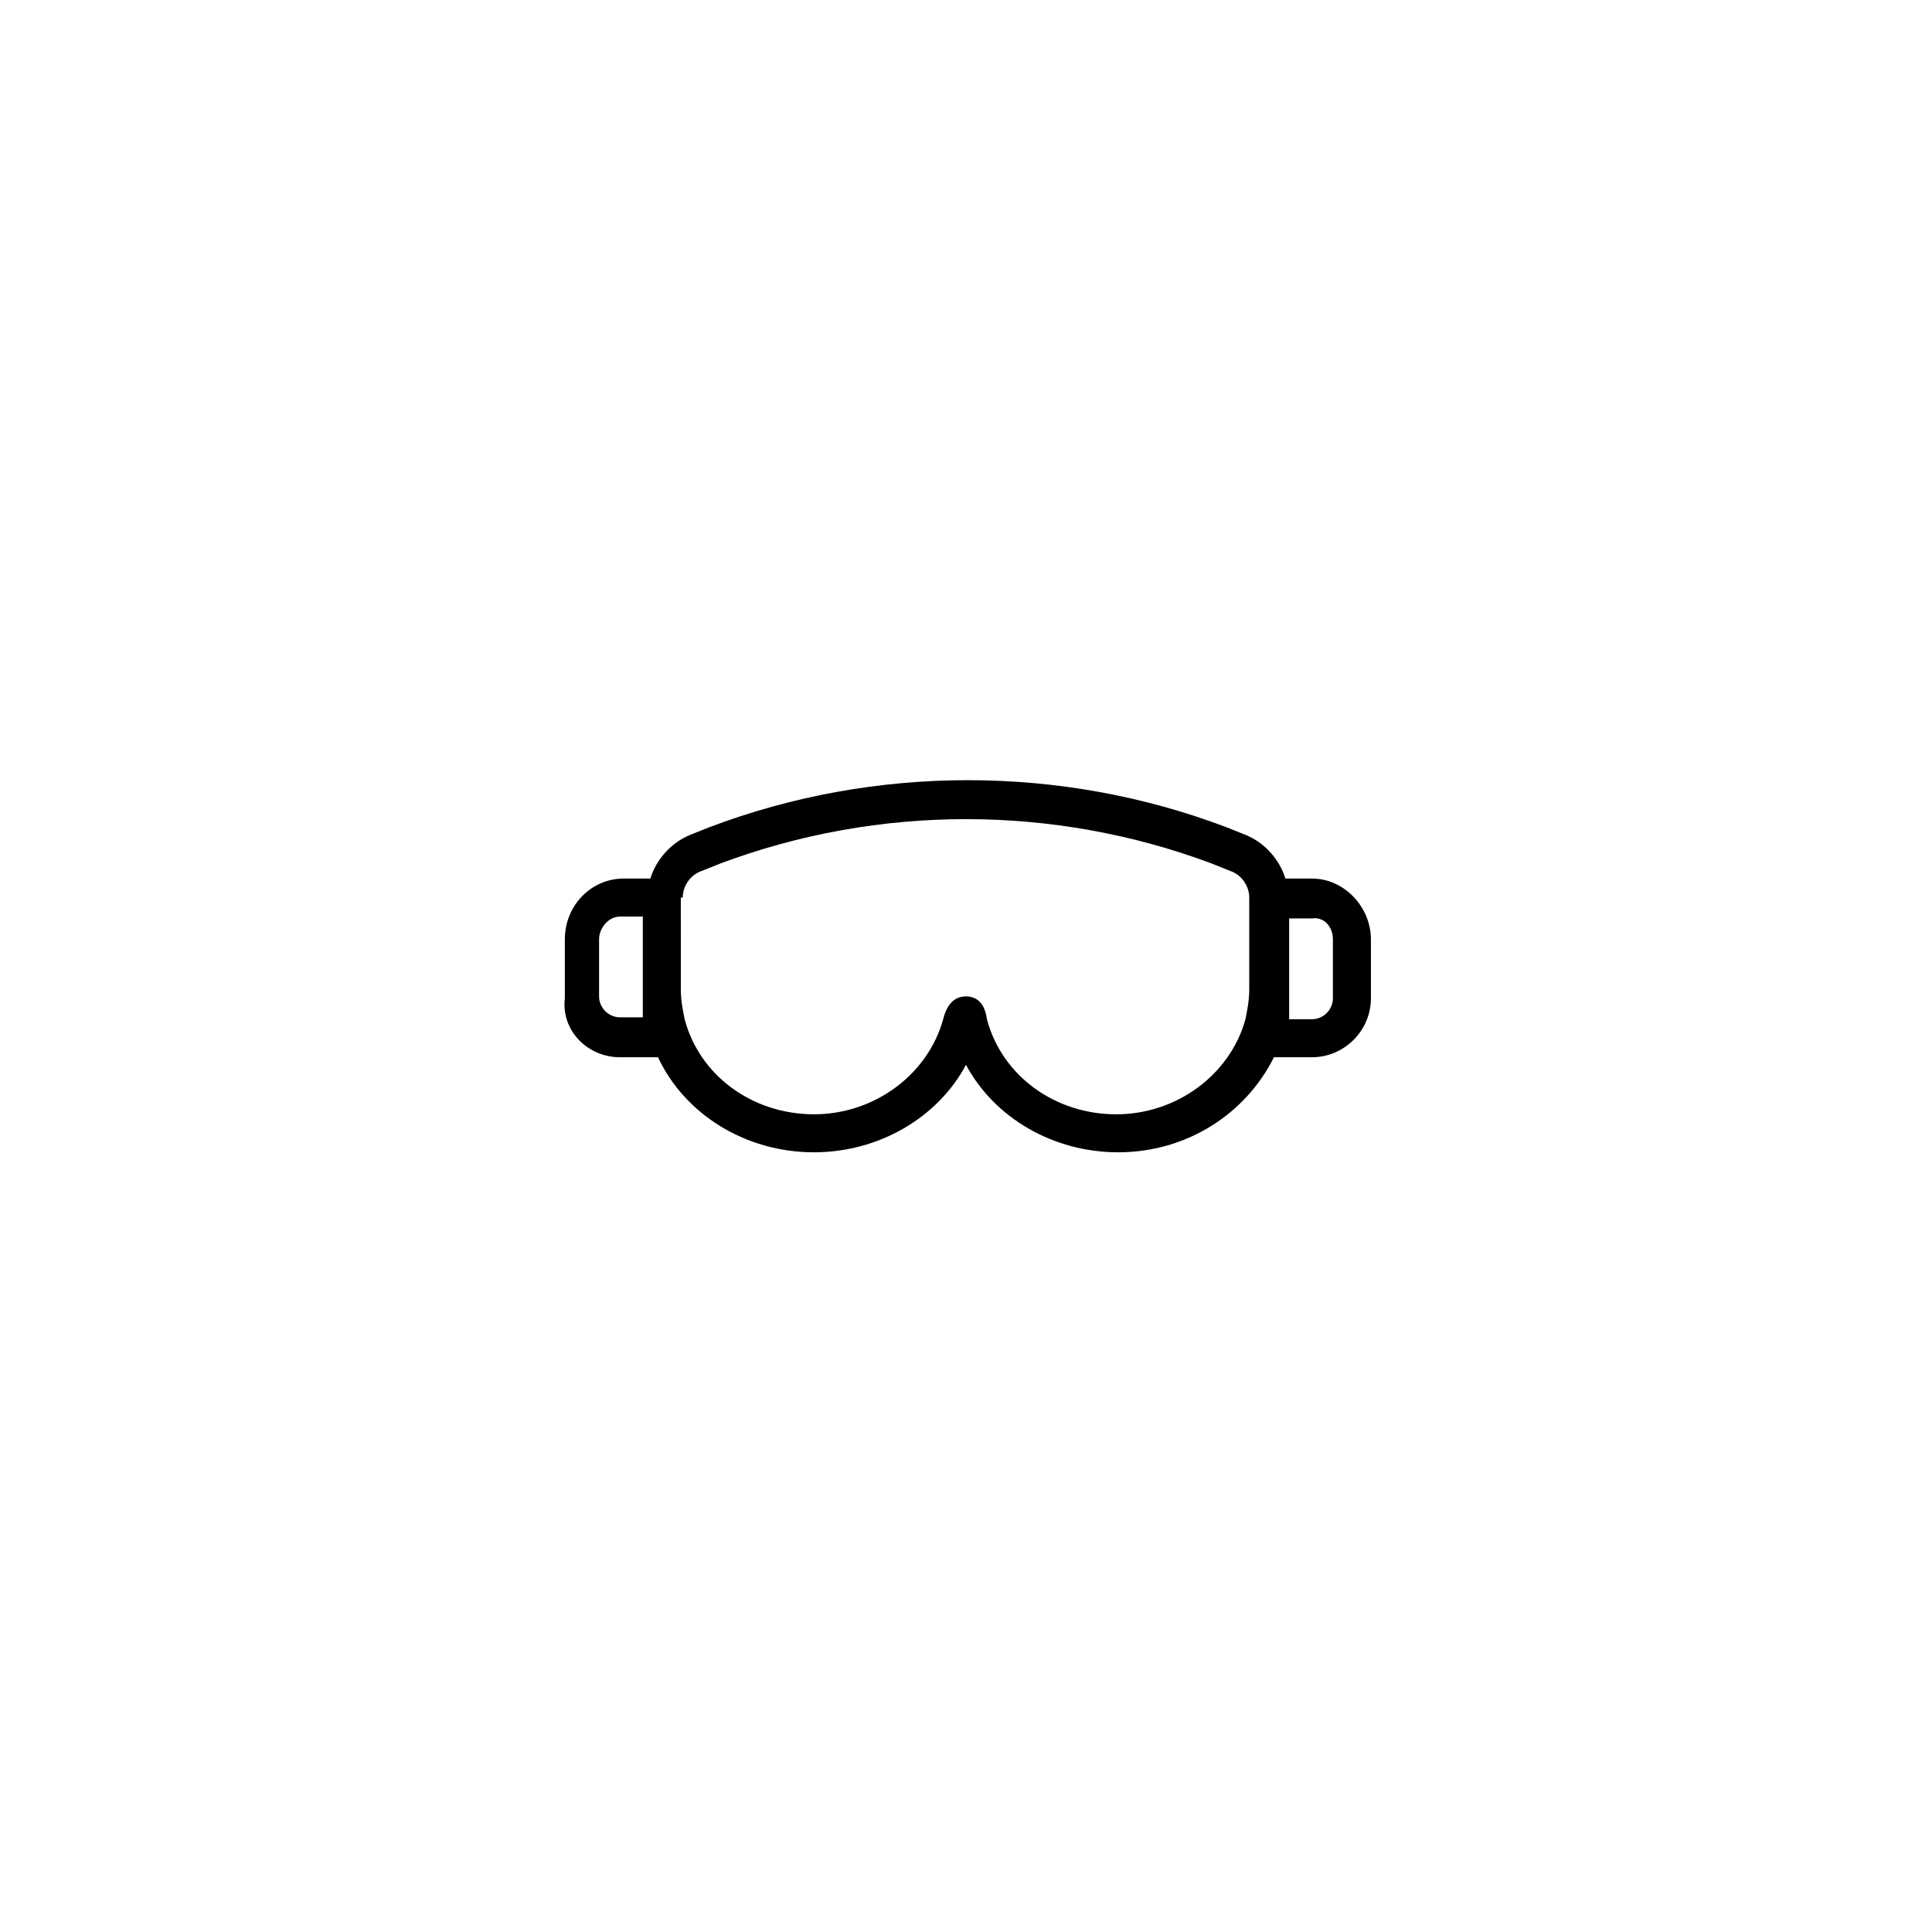 <?xml version="1.0" encoding="UTF-8"?>
<!-- The Best Svg Icon site in the world: iconSvg.co, Visit us! https://iconsvg.co -->
<svg fill="#000000" width="800px" height="800px" version="1.1" viewBox="144 144 512 512" xmlns="http://www.w3.org/2000/svg">
 <path d="m308.3 424.18h10.078c7.055 15.113 23.176 25.191 41.312 25.191 17.129 0 32.746-9.07 40.305-23.176 7.559 14.105 23.176 23.176 40.305 23.176 18.137 0 33.754-10.078 41.312-25.191h10.078c8.566 0 15.617-7.055 15.617-15.617v-15.617c0-8.566-7.055-16.121-15.617-16.121h-7.055c-1.512-5.039-5.543-9.574-10.578-11.586l-5.039-2.016c-43.832-16.625-93.203-16.625-137.04 0l-5.039 2.016c-5.039 2.016-9.07 6.551-10.578 11.586h-7.055c-8.566 0-15.617 7.055-15.617 16.121v15.617c-1.012 8.566 6.043 15.617 14.605 15.617zm188.93-31.234v15.617c0 3.023-2.519 5.543-5.543 5.543h-6.047v-3.023-23.68h6.047c3.023-0.504 5.543 2.016 5.543 5.543zm-172.3-11.082c0-3.023 2.016-6.047 5.039-7.055l5.039-2.016c41.816-15.617 88.168-15.617 129.98 0l5.039 2.016c3.023 1.008 5.039 4.031 5.039 7.055v24.184c0 3.023-0.504 5.543-1.008 8.062-4.031 14.609-18.137 25.191-34.258 25.191-16.121 0-30.23-10.078-34.258-25.191-0.512-4.035-2.527-6.051-5.547-6.051-3.023 0-5.039 2.016-6.047 6.047-4.031 14.609-18.137 25.191-34.258 25.191-16.121 0-30.23-10.078-34.258-25.191-0.504-2.519-1.008-5.039-1.008-8.062l-0.004-24.18zm-22.168 11.082c0-3.023 2.519-6.047 5.543-6.047h6.047v23.68 3.023h-6.047c-3.023 0-5.543-2.519-5.543-5.543z"/>
</svg>